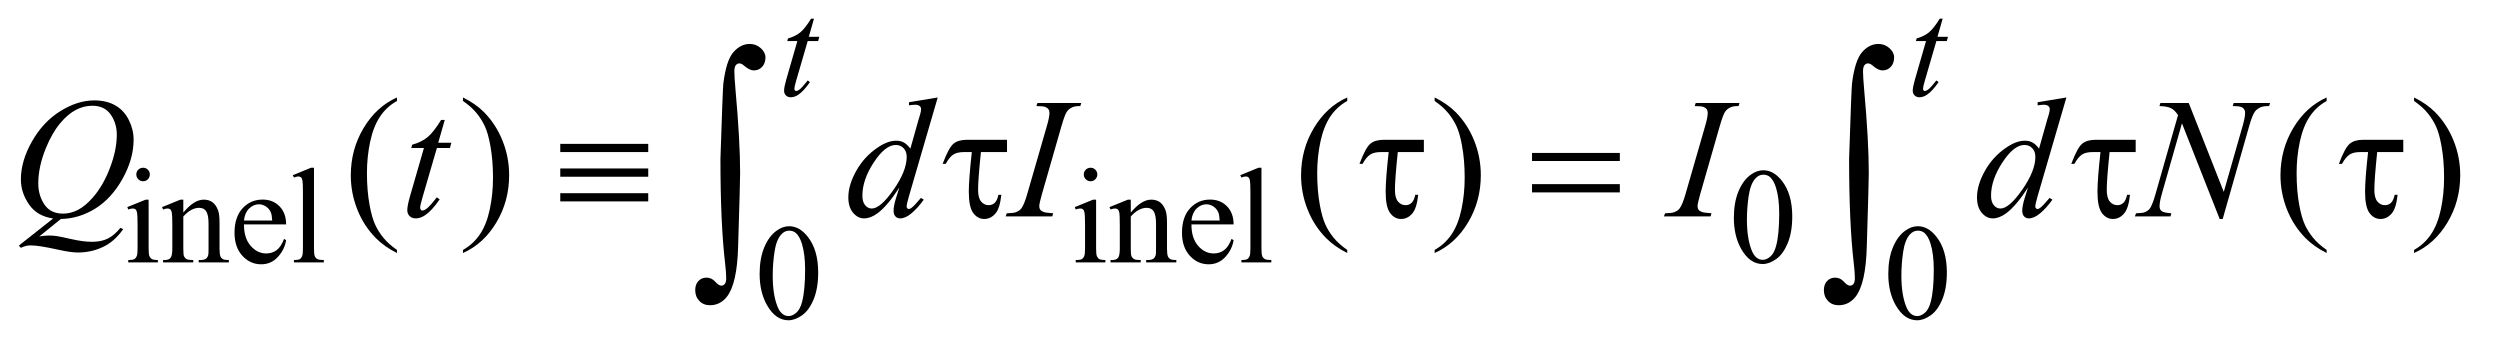 <?xml version="1.0" encoding="UTF-8"?>
<!DOCTYPE svg PUBLIC '-//W3C//DTD SVG 1.0//EN'
          'http://www.w3.org/TR/2001/REC-SVG-20010904/DTD/svg10.dtd'>
<svg stroke-dasharray="none" shape-rendering="auto" xmlns="http://www.w3.org/2000/svg" font-family="'Dialog'" text-rendering="auto" width="206" fill-opacity="1" color-interpolation="auto" color-rendering="auto" preserveAspectRatio="xMidYMid meet" font-size="12px" viewBox="0 0 206 29" fill="black" xmlns:xlink="http://www.w3.org/1999/xlink" stroke="black" image-rendering="auto" stroke-miterlimit="10" stroke-linecap="square" stroke-linejoin="miter" font-style="normal" stroke-width="1" height="29" stroke-dashoffset="0" font-weight="normal" stroke-opacity="1"
><!--Generated by the Batik Graphics2D SVG Generator--><defs id="genericDefs"
  /><g
  ><defs id="defs1"
    ><clipPath clipPathUnits="userSpaceOnUse" id="clipPath1"
      ><path d="M1.023 2.616 L131.524 2.616 L131.524 20.491 L1.023 20.491 L1.023 2.616 Z"
      /></clipPath
      ><clipPath clipPathUnits="userSpaceOnUse" id="clipPath2"
      ><path d="M32.692 83.567 L32.692 654.652 L4202.042 654.652 L4202.042 83.567 Z"
      /></clipPath
    ></defs
    ><g transform="scale(1.576,1.576) translate(-1.023,-2.616) matrix(0.031,0,0,0.031,0,0)"
    ><path d="M274.359 367.297 Q279.078 367.297 282.391 370.609 Q285.703 373.922 285.703 378.641 Q285.703 383.359 282.391 386.727 Q279.078 390.094 274.359 390.094 Q269.641 390.094 266.273 386.727 Q262.906 383.359 262.906 378.641 Q262.906 373.922 266.219 370.609 Q269.531 367.297 274.359 367.297 ZM283.672 421.094 L283.672 503.75 Q283.672 513.406 285.078 516.609 Q286.484 519.812 289.234 521.383 Q291.984 522.953 299.281 522.953 L299.281 527 L249.312 527 L249.312 522.953 Q256.828 522.953 259.414 521.492 Q262 520.031 263.516 516.664 Q265.031 513.297 265.031 503.75 L265.031 464.109 Q265.031 447.375 264.016 442.438 Q263.234 438.844 261.555 437.438 Q259.875 436.031 256.953 436.031 Q253.797 436.031 249.312 437.719 L247.734 433.672 L278.734 421.094 L283.672 421.094 ZM342.172 442.891 Q360.25 421.094 376.656 421.094 Q385.078 421.094 391.141 425.305 Q397.203 429.516 400.797 439.172 Q403.266 445.922 403.266 459.844 L403.266 503.75 Q403.266 513.516 404.844 517 Q406.078 519.812 408.828 521.383 Q411.578 522.953 418.984 522.953 L418.984 527 L368.109 527 L368.109 522.953 L370.25 522.953 Q377.438 522.953 380.305 520.766 Q383.172 518.578 384.281 514.312 Q384.734 512.625 384.734 503.75 L384.734 461.641 Q384.734 447.594 381.086 441.25 Q377.438 434.906 368.797 434.906 Q355.422 434.906 342.172 449.516 L342.172 503.75 Q342.172 514.203 343.406 516.672 Q344.984 519.922 347.734 521.438 Q350.484 522.953 358.906 522.953 L358.906 527 L308.031 527 L308.031 522.953 L310.281 522.953 Q318.141 522.953 320.891 518.969 Q323.641 514.984 323.641 503.75 L323.641 465.562 Q323.641 447.031 322.797 442.992 Q321.953 438.953 320.219 437.492 Q318.484 436.031 315.562 436.031 Q312.406 436.031 308.031 437.719 L306.344 433.672 L337.344 421.094 L342.172 421.094 L342.172 442.891 ZM444.484 462.875 Q444.375 485.781 455.594 498.812 Q466.828 511.844 482 511.844 Q492.094 511.844 499.562 506.281 Q507.031 500.719 512.094 487.25 L515.578 489.484 Q513.219 504.875 501.875 517.508 Q490.531 530.141 473.453 530.141 Q454.922 530.141 441.727 515.711 Q428.531 501.281 428.531 476.906 Q428.531 450.516 442.062 435.75 Q455.594 420.984 476.047 420.984 Q493.328 420.984 504.453 432.383 Q515.578 443.781 515.578 462.875 L444.484 462.875 ZM444.484 456.359 L492.094 456.359 Q491.531 446.484 489.734 442.438 Q486.938 436.141 481.375 432.547 Q475.812 428.953 469.75 428.953 Q460.438 428.953 453.078 436.195 Q445.719 443.438 444.484 456.359 ZM562.562 367.297 L562.562 503.75 Q562.562 513.406 563.969 516.555 Q565.375 519.703 568.297 521.328 Q571.219 522.953 579.188 522.953 L579.188 527 L528.766 527 L528.766 522.953 Q535.828 522.953 538.414 521.492 Q541 520.031 542.461 516.664 Q543.922 513.297 543.922 503.75 L543.922 410.312 Q543.922 392.906 543.133 388.922 Q542.344 384.938 540.609 383.477 Q538.875 382.016 536.172 382.016 Q533.25 382.016 528.766 383.812 L526.844 379.875 L557.516 367.297 L562.562 367.297 ZM1872.359 367.297 Q1877.078 367.297 1880.391 370.609 Q1883.703 373.922 1883.703 378.641 Q1883.703 383.359 1880.391 386.727 Q1877.078 390.094 1872.359 390.094 Q1867.641 390.094 1864.273 386.727 Q1860.906 383.359 1860.906 378.641 Q1860.906 373.922 1864.219 370.609 Q1867.531 367.297 1872.359 367.297 ZM1881.672 421.094 L1881.672 503.75 Q1881.672 513.406 1883.078 516.609 Q1884.484 519.812 1887.234 521.383 Q1889.984 522.953 1897.281 522.953 L1897.281 527 L1847.312 527 L1847.312 522.953 Q1854.828 522.953 1857.414 521.492 Q1860 520.031 1861.516 516.664 Q1863.031 513.297 1863.031 503.75 L1863.031 464.109 Q1863.031 447.375 1862.016 442.438 Q1861.234 438.844 1859.555 437.438 Q1857.875 436.031 1854.953 436.031 Q1851.797 436.031 1847.312 437.719 L1845.734 433.672 L1876.734 421.094 L1881.672 421.094 ZM1940.172 442.891 Q1958.25 421.094 1974.656 421.094 Q1983.078 421.094 1989.141 425.305 Q1995.203 429.516 1998.797 439.172 Q2001.266 445.922 2001.266 459.844 L2001.266 503.75 Q2001.266 513.516 2002.844 517 Q2004.078 519.812 2006.828 521.383 Q2009.578 522.953 2016.984 522.953 L2016.984 527 L1966.109 527 L1966.109 522.953 L1968.25 522.953 Q1975.438 522.953 1978.305 520.766 Q1981.172 518.578 1982.281 514.312 Q1982.734 512.625 1982.734 503.75 L1982.734 461.641 Q1982.734 447.594 1979.086 441.25 Q1975.438 434.906 1966.797 434.906 Q1953.422 434.906 1940.172 449.516 L1940.172 503.75 Q1940.172 514.203 1941.406 516.672 Q1942.984 519.922 1945.734 521.438 Q1948.484 522.953 1956.906 522.953 L1956.906 527 L1906.031 527 L1906.031 522.953 L1908.281 522.953 Q1916.141 522.953 1918.891 518.969 Q1921.641 514.984 1921.641 503.75 L1921.641 465.562 Q1921.641 447.031 1920.797 442.992 Q1919.953 438.953 1918.219 437.492 Q1916.484 436.031 1913.562 436.031 Q1910.406 436.031 1906.031 437.719 L1904.344 433.672 L1935.344 421.094 L1940.172 421.094 L1940.172 442.891 ZM2042.484 462.875 Q2042.375 485.781 2053.594 498.812 Q2064.828 511.844 2080 511.844 Q2090.094 511.844 2097.562 506.281 Q2105.031 500.719 2110.094 487.25 L2113.578 489.484 Q2111.219 504.875 2099.875 517.508 Q2088.531 530.141 2071.453 530.141 Q2052.922 530.141 2039.727 515.711 Q2026.531 501.281 2026.531 476.906 Q2026.531 450.516 2040.062 435.75 Q2053.594 420.984 2074.047 420.984 Q2091.328 420.984 2102.453 432.383 Q2113.578 443.781 2113.578 462.875 L2042.484 462.875 ZM2042.484 456.359 L2090.094 456.359 Q2089.531 446.484 2087.734 442.438 Q2084.938 436.141 2079.375 432.547 Q2073.812 428.953 2067.75 428.953 Q2058.438 428.953 2051.078 436.195 Q2043.719 443.438 2042.484 456.359 ZM2160.562 367.297 L2160.562 503.75 Q2160.562 513.406 2161.969 516.555 Q2163.375 519.703 2166.297 521.328 Q2169.219 522.953 2177.188 522.953 L2177.188 527 L2126.766 527 L2126.766 522.953 Q2133.828 522.953 2136.414 521.492 Q2139 520.031 2140.461 516.664 Q2141.922 513.297 2141.922 503.75 L2141.922 410.312 Q2141.922 392.906 2141.133 388.922 Q2140.344 384.938 2138.609 383.477 Q2136.875 382.016 2134.172 382.016 Q2131.25 382.016 2126.766 383.812 L2124.844 379.875 L2155.516 367.297 L2160.562 367.297 ZM2957.312 451.75 Q2957.312 425.703 2965.172 406.891 Q2973.031 388.078 2986.062 378.875 Q2996.172 371.562 3006.953 371.562 Q3024.469 371.562 3038.391 389.422 Q3055.797 411.547 3055.797 449.391 Q3055.797 475.906 3048.164 494.438 Q3040.531 512.969 3028.68 521.336 Q3016.828 529.703 3005.828 529.703 Q2984.047 529.703 2969.547 503.984 Q2957.312 482.297 2957.312 451.75 ZM2979.328 454.562 Q2979.328 486.016 2987.078 505.891 Q2993.469 522.625 3006.156 522.625 Q3012.234 522.625 3018.742 517.172 Q3025.25 511.719 3028.625 498.922 Q3033.797 479.609 3033.797 444.453 Q3033.797 418.406 3028.406 401 Q3024.359 388.078 3017.953 382.688 Q3013.344 378.984 3006.844 378.984 Q2999.203 378.984 2993.25 385.828 Q2985.156 395.156 2982.242 415.148 Q2979.328 435.141 2979.328 454.562 Z" stroke="none" clip-path="url(#clipPath2)"
    /></g
    ><g transform="matrix(0.049,0,0,0.049,-1.612,-4.122)"
    ><path d="M1310.312 544.75 Q1310.312 518.703 1318.172 499.891 Q1326.031 481.078 1339.062 471.875 Q1349.172 464.562 1359.953 464.562 Q1377.469 464.562 1391.391 482.422 Q1408.797 504.547 1408.797 542.391 Q1408.797 568.906 1401.164 587.438 Q1393.531 605.969 1381.68 614.336 Q1369.828 622.703 1358.828 622.703 Q1337.047 622.703 1322.547 596.984 Q1310.312 575.297 1310.312 544.75 ZM1332.328 547.562 Q1332.328 579.016 1340.078 598.891 Q1346.469 615.625 1359.156 615.625 Q1365.234 615.625 1371.742 610.172 Q1378.25 604.719 1381.625 591.922 Q1386.797 572.609 1386.797 537.453 Q1386.797 511.406 1381.406 494 Q1377.359 481.078 1370.953 475.688 Q1366.344 471.984 1359.844 471.984 Q1352.203 471.984 1346.25 478.828 Q1338.156 488.156 1335.242 508.148 Q1332.328 528.141 1332.328 547.562 ZM3208.312 544.75 Q3208.312 518.703 3216.172 499.891 Q3224.031 481.078 3237.062 471.875 Q3247.172 464.562 3257.953 464.562 Q3275.469 464.562 3289.391 482.422 Q3306.797 504.547 3306.797 542.391 Q3306.797 568.906 3299.164 587.438 Q3291.531 605.969 3279.68 614.336 Q3267.828 622.703 3256.828 622.703 Q3235.047 622.703 3220.547 596.984 Q3208.312 575.297 3208.312 544.75 ZM3230.328 547.562 Q3230.328 579.016 3238.078 598.891 Q3244.469 615.625 3257.156 615.625 Q3263.234 615.625 3269.742 610.172 Q3276.25 604.719 3279.625 591.922 Q3284.797 572.609 3284.797 537.453 Q3284.797 511.406 3279.406 494 Q3275.359 481.078 3268.953 475.688 Q3264.344 471.984 3257.844 471.984 Q3250.203 471.984 3244.25 478.828 Q3236.156 488.156 3233.242 508.148 Q3230.328 528.141 3230.328 547.562 Z" stroke="none" clip-path="url(#clipPath2)"
    /></g
    ><g transform="matrix(0.049,0,0,0.049,-1.612,-4.122)"
    ><path d="M700.438 504.391 L700.438 509.594 Q679.203 498.906 665 484.562 Q644.75 464.172 633.781 436.469 Q622.812 408.766 622.812 378.953 Q622.812 335.359 644.328 299.43 Q665.844 263.5 700.438 248.031 L700.438 253.938 Q683.141 263.5 672.031 280.094 Q660.922 296.688 655.438 322.141 Q649.953 347.594 649.953 375.297 Q649.953 405.391 654.594 430 Q658.25 449.406 663.453 461.148 Q668.656 472.891 677.445 483.719 Q686.234 494.547 700.438 504.391 ZM811.469 253.938 L811.469 248.031 Q832.844 258.578 847.047 272.922 Q867.156 293.453 878.125 321.086 Q889.094 348.719 889.094 378.672 Q889.094 422.266 867.648 458.195 Q846.203 494.125 811.469 509.594 L811.469 504.391 Q828.766 494.688 839.945 478.164 Q851.125 461.641 856.539 436.117 Q861.953 410.594 861.953 382.891 Q861.953 352.938 857.312 328.188 Q853.797 308.781 848.523 297.109 Q843.25 285.438 834.531 274.609 Q825.812 263.781 811.469 253.938 ZM2298.438 504.391 L2298.438 509.594 Q2277.203 498.906 2263 484.562 Q2242.75 464.172 2231.781 436.469 Q2220.812 408.766 2220.812 378.953 Q2220.812 335.359 2242.328 299.43 Q2263.844 263.5 2298.438 248.031 L2298.438 253.938 Q2281.141 263.5 2270.031 280.094 Q2258.922 296.688 2253.438 322.141 Q2247.953 347.594 2247.953 375.297 Q2247.953 405.391 2252.594 430 Q2256.25 449.406 2261.453 461.148 Q2266.656 472.891 2275.445 483.719 Q2284.234 494.547 2298.438 504.391 ZM2445.469 253.938 L2445.469 248.031 Q2466.844 258.578 2481.047 272.922 Q2501.156 293.453 2512.125 321.086 Q2523.094 348.719 2523.094 378.672 Q2523.094 422.266 2501.648 458.195 Q2480.203 494.125 2445.469 509.594 L2445.469 504.391 Q2462.766 494.688 2473.945 478.164 Q2485.125 461.641 2490.539 436.117 Q2495.953 410.594 2495.953 382.891 Q2495.953 352.938 2491.312 328.188 Q2487.797 308.781 2482.523 297.109 Q2477.25 285.438 2468.531 274.609 Q2459.812 263.781 2445.469 253.938 ZM3945.438 504.391 L3945.438 509.594 Q3924.203 498.906 3910 484.562 Q3889.75 464.172 3878.781 436.469 Q3867.812 408.766 3867.812 378.953 Q3867.812 335.359 3889.328 299.43 Q3910.844 263.5 3945.438 248.031 L3945.438 253.938 Q3928.141 263.5 3917.031 280.094 Q3905.922 296.688 3900.438 322.141 Q3894.953 347.594 3894.953 375.297 Q3894.953 405.391 3899.594 430 Q3903.25 449.406 3908.453 461.148 Q3913.656 472.891 3922.445 483.719 Q3931.234 494.547 3945.438 504.391 ZM4092.469 253.938 L4092.469 248.031 Q4113.844 258.578 4128.047 272.922 Q4148.156 293.453 4159.125 321.086 Q4170.094 348.719 4170.094 378.672 Q4170.094 422.266 4148.648 458.195 Q4127.203 494.125 4092.469 509.594 L4092.469 504.391 Q4109.766 494.688 4120.945 478.164 Q4132.125 461.641 4137.539 436.117 Q4142.953 410.594 4142.953 382.891 Q4142.953 352.938 4138.312 328.188 Q4134.797 308.781 4129.523 297.109 Q4124.25 285.438 4115.531 274.609 Q4106.812 263.781 4092.469 253.938 Z" stroke="none" clip-path="url(#clipPath2)"
    /></g
    ><g transform="matrix(0.049,0,0,0.049,-1.612,-4.122)"
    ><path d="M1401.75 115.516 L1392.984 146.062 L1410.625 146.062 L1408.703 153.141 L1391.188 153.141 L1371.875 219.391 Q1368.734 230.062 1368.734 233.203 Q1368.734 235.109 1369.633 236.125 Q1370.531 237.141 1371.766 237.141 Q1374.562 237.141 1379.172 233.203 Q1381.875 230.969 1391.188 219.391 L1394.891 222.203 Q1384.562 237.25 1375.359 243.422 Q1369.062 247.703 1362.672 247.703 Q1357.719 247.703 1354.578 244.609 Q1351.438 241.516 1351.438 236.688 Q1351.438 230.625 1355.031 218.156 L1373.781 153.141 L1356.828 153.141 L1357.953 148.75 Q1370.297 145.391 1378.5 138.703 Q1386.703 132.016 1396.812 115.516 L1401.75 115.516 ZM3299.75 115.516 L3290.984 146.062 L3308.625 146.062 L3306.703 153.141 L3289.188 153.141 L3269.875 219.391 Q3266.734 230.062 3266.734 233.203 Q3266.734 235.109 3267.633 236.125 Q3268.531 237.141 3269.766 237.141 Q3272.562 237.141 3277.172 233.203 Q3279.875 230.969 3289.188 219.391 L3292.891 222.203 Q3282.562 237.25 3273.359 243.422 Q3267.062 247.703 3260.672 247.703 Q3255.719 247.703 3252.578 244.609 Q3249.438 241.516 3249.438 236.688 Q3249.438 230.625 3253.031 218.156 L3271.781 153.141 L3254.828 153.141 L3255.953 148.75 Q3268.297 145.391 3276.5 138.703 Q3284.703 132.016 3294.812 115.516 L3299.75 115.516 Z" stroke="none" clip-path="url(#clipPath2)"
    /></g
    ><g transform="matrix(0.049,0,0,0.049,-1.612,-4.122)"
    ><path d="M135.234 452.359 L98.953 481.75 Q107.531 480.203 114.844 480.203 Q121.875 480.203 127.852 481.047 Q133.828 481.891 153.445 486.32 Q173.062 490.75 187.688 490.75 Q203.297 490.75 214.195 485.336 Q225.094 479.922 235.359 467.266 L240 469.516 Q225.516 490.328 205.828 499.539 Q186.141 508.75 164.062 508.75 Q151.828 508.75 130.594 503.969 Q98.109 496.797 85.172 496.797 Q80.25 496.797 77.156 497.5 Q74.062 498.203 67.875 500.875 L64.641 497.078 L122.297 451.516 Q95.578 447.859 81.797 428.031 Q68.016 408.203 68.016 385.703 Q68.016 354.906 86.648 322 Q105.281 289.094 134.32 271.023 Q163.359 252.953 191.344 252.953 Q212.156 252.953 226.852 261.391 Q241.547 269.828 249.562 285.93 Q257.578 302.031 257.578 318.906 Q257.578 351.25 239.156 384.438 Q220.734 417.625 193.383 434.711 Q166.031 451.797 135.234 452.359 ZM187.969 261.953 Q173.906 261.953 160.477 268.914 Q147.047 275.875 133.828 291.695 Q120.609 307.516 110.062 333.109 Q97.266 364.609 97.266 392.594 Q97.266 412.562 107.531 427.961 Q117.797 443.359 139.031 443.359 Q151.688 443.359 164.062 437.031 Q176.438 430.703 189.656 415.516 Q206.531 396.109 217.922 366.156 Q229.312 336.203 229.312 310.469 Q229.312 291.484 219.047 276.719 Q208.781 261.953 187.969 261.953 ZM780.812 285.859 L769.844 324.109 L791.922 324.109 L789.531 332.969 L767.594 332.969 L743.406 415.938 Q739.469 429.297 739.469 433.234 Q739.469 435.625 740.594 436.891 Q741.719 438.156 743.266 438.156 Q746.781 438.156 752.547 433.234 Q755.922 430.422 767.594 415.938 L772.234 419.453 Q759.297 438.297 747.766 446.031 Q739.891 451.375 731.875 451.375 Q725.688 451.375 721.75 447.508 Q717.812 443.641 717.812 437.594 Q717.812 430 722.312 414.391 L745.797 332.969 L724.562 332.969 L725.969 327.484 Q741.438 323.266 751.703 314.898 Q761.969 306.531 774.625 285.859 L780.812 285.859 ZM1609.812 248.031 L1561.438 413.969 Q1557.5 427.469 1557.5 431.688 Q1557.5 433.094 1558.695 434.359 Q1559.891 435.625 1561.156 435.625 Q1562.984 435.625 1565.516 433.797 Q1570.297 430.422 1581.547 416.922 L1586.328 419.875 Q1576.203 433.938 1565.867 442.656 Q1555.531 451.375 1546.531 451.375 Q1541.75 451.375 1538.656 448 Q1535.562 444.625 1535.562 438.438 Q1535.562 430.422 1539.781 416.922 L1545.266 399.484 Q1524.875 430.984 1508.141 443.078 Q1496.609 451.375 1486.062 451.375 Q1475.375 451.375 1467.43 441.883 Q1459.484 432.391 1459.484 416.078 Q1459.484 395.125 1472.844 371.359 Q1486.203 347.594 1508.141 332.688 Q1525.438 320.734 1539.922 320.734 Q1547.516 320.734 1553 323.828 Q1558.484 326.922 1563.828 334.094 L1577.609 285.156 Q1579.156 279.953 1580.141 276.859 Q1581.828 271.234 1581.828 267.578 Q1581.828 264.625 1579.719 262.656 Q1576.766 260.266 1572.125 260.266 Q1568.891 260.266 1561.438 261.25 L1561.438 256.047 L1609.812 248.031 ZM1557.641 347.875 Q1557.641 338.875 1552.438 333.391 Q1547.234 327.906 1539.219 327.906 Q1521.5 327.906 1502.305 357.156 Q1483.109 386.406 1483.109 413.125 Q1483.109 423.672 1487.75 429.227 Q1492.391 434.781 1498.859 434.781 Q1513.484 434.781 1535.562 403.141 Q1557.641 371.5 1557.641 347.875 ZM1804.016 442.797 L1802.469 448 L1724 448 L1725.969 442.797 Q1737.781 442.516 1741.578 440.828 Q1747.766 438.438 1750.719 434.219 Q1755.359 427.609 1760.281 410.594 L1793.469 295.562 Q1797.688 281.219 1797.688 273.906 Q1797.688 270.25 1795.859 267.719 Q1794.031 265.188 1790.305 263.852 Q1786.578 262.516 1775.75 262.516 L1777.438 257.312 L1851.125 257.312 L1849.578 262.516 Q1840.578 262.375 1836.219 264.484 Q1829.891 267.297 1826.586 272.5 Q1823.281 277.703 1818.078 295.562 L1785.031 410.594 Q1780.531 426.484 1780.531 430.844 Q1780.531 434.359 1782.289 436.82 Q1784.047 439.281 1787.914 440.617 Q1791.781 441.953 1804.016 442.797 ZM2911.016 442.797 L2909.469 448 L2831 448 L2832.969 442.797 Q2844.781 442.516 2848.578 440.828 Q2854.766 438.438 2857.719 434.219 Q2862.359 427.609 2867.281 410.594 L2900.469 295.562 Q2904.688 281.219 2904.688 273.906 Q2904.688 270.25 2902.859 267.719 Q2901.031 265.188 2897.305 263.852 Q2893.578 262.516 2882.75 262.516 L2884.438 257.312 L2958.125 257.312 L2956.578 262.516 Q2947.578 262.375 2943.219 264.484 Q2936.891 267.297 2933.586 272.5 Q2930.281 277.703 2925.078 295.562 L2892.031 410.594 Q2887.531 426.484 2887.531 430.844 Q2887.531 434.359 2889.289 436.82 Q2891.047 439.281 2894.914 440.617 Q2898.781 441.953 2911.016 442.797 ZM3507.812 248.031 L3459.438 413.969 Q3455.5 427.469 3455.5 431.688 Q3455.5 433.094 3456.695 434.359 Q3457.891 435.625 3459.156 435.625 Q3460.984 435.625 3463.516 433.797 Q3468.297 430.422 3479.547 416.922 L3484.328 419.875 Q3474.203 433.938 3463.867 442.656 Q3453.531 451.375 3444.531 451.375 Q3439.75 451.375 3436.656 448 Q3433.562 444.625 3433.562 438.438 Q3433.562 430.422 3437.781 416.922 L3443.266 399.484 Q3422.875 430.984 3406.141 443.078 Q3394.609 451.375 3384.062 451.375 Q3373.375 451.375 3365.43 441.883 Q3357.484 432.391 3357.484 416.078 Q3357.484 395.125 3370.844 371.359 Q3384.203 347.594 3406.141 332.688 Q3423.438 320.734 3437.922 320.734 Q3445.516 320.734 3451 323.828 Q3456.484 326.922 3461.828 334.094 L3475.609 285.156 Q3477.156 279.953 3478.141 276.859 Q3479.828 271.234 3479.828 267.578 Q3479.828 264.625 3477.719 262.656 Q3474.766 260.266 3470.125 260.266 Q3466.891 260.266 3459.438 261.25 L3459.438 256.047 L3507.812 248.031 ZM3455.641 347.875 Q3455.641 338.875 3450.438 333.391 Q3445.234 327.906 3437.219 327.906 Q3419.5 327.906 3400.305 357.156 Q3381.109 386.406 3381.109 413.125 Q3381.109 423.672 3385.75 429.227 Q3390.391 434.781 3396.859 434.781 Q3411.484 434.781 3433.562 403.141 Q3455.641 371.5 3455.641 347.875 ZM3713.547 257.312 L3772.469 406.797 L3804.391 295.141 Q3808.328 281.359 3808.328 273.766 Q3808.328 268.562 3804.672 265.609 Q3801.016 262.656 3791.031 262.656 Q3789.344 262.656 3787.516 262.516 L3789.062 257.312 L3850.375 257.312 L3848.688 262.516 Q3839.125 262.375 3834.484 264.484 Q3827.875 267.438 3824.641 272.078 Q3820.141 278.688 3815.5 295.141 L3770.641 452.359 L3765.578 452.359 L3702.156 291.484 L3668.266 410.312 Q3664.469 423.812 3664.469 430.984 Q3664.469 436.328 3667.914 439.07 Q3671.359 441.812 3684.297 442.797 L3682.891 448 L3622.984 448 L3624.953 442.797 Q3636.203 442.516 3640 440.828 Q3645.766 438.297 3648.578 434.219 Q3652.656 428.031 3657.719 410.312 L3695.547 277.703 Q3690.062 269.266 3683.805 266.102 Q3677.547 262.938 3664.328 262.516 L3665.875 257.312 L3713.547 257.312 Z" stroke="none" clip-path="url(#clipPath2)"
    /></g
    ><g transform="matrix(0.049,0,0,0.049,-1.612,-4.122)"
    ><path d="M975.062 326.078 L1123 326.078 L1123 339.859 L975.062 339.859 L975.062 326.078 ZM975.062 367.422 L1123 367.422 L1123 381.344 L975.062 381.344 L975.062 367.422 ZM975.062 409.047 L1123 409.047 L1123 422.828 L975.062 422.828 L975.062 409.047 ZM1726.328 319.188 L1726.328 339.859 L1682.453 339.859 Q1677.672 386.125 1677.672 403.281 Q1677.672 416.922 1682.805 423.039 Q1687.938 429.156 1695.672 429.156 Q1701.438 429.156 1705.656 425.219 Q1709.875 421.281 1711.844 411.719 L1716.766 411.719 Q1714.375 434.781 1706.5 443.57 Q1698.625 452.359 1688.078 452.359 Q1676.969 452.359 1669.516 442.305 Q1662.062 432.25 1662.062 406.375 Q1662.062 385.984 1667.125 339.859 L1653.906 339.859 Q1642.516 339.859 1636.047 344.008 Q1629.578 348.156 1623.25 359.688 L1618.047 359.688 Q1628.172 332.688 1636.188 325.938 Q1644.203 319.188 1658.969 319.188 L1726.328 319.188 ZM2427.328 319.188 L2427.328 339.859 L2383.453 339.859 Q2378.672 386.125 2378.672 403.281 Q2378.672 416.922 2383.805 423.039 Q2388.938 429.156 2396.672 429.156 Q2402.438 429.156 2406.656 425.219 Q2410.875 421.281 2412.844 411.719 L2417.766 411.719 Q2415.375 434.781 2407.5 443.57 Q2399.625 452.359 2389.078 452.359 Q2377.969 452.359 2370.516 442.305 Q2363.062 432.25 2363.062 406.375 Q2363.062 385.984 2368.125 339.859 L2354.906 339.859 Q2343.516 339.859 2337.047 344.008 Q2330.578 348.156 2324.25 359.688 L2319.047 359.688 Q2329.172 332.688 2337.188 325.938 Q2345.203 319.188 2359.969 319.188 L2427.328 319.188 ZM2609.203 341.266 L2756.859 341.266 L2756.859 354.906 L2609.203 354.906 L2609.203 341.266 ZM2609.203 393.719 L2756.859 393.719 L2756.859 407.641 L2609.203 407.641 L2609.203 393.719 ZM3624.328 319.188 L3624.328 339.859 L3580.453 339.859 Q3575.672 386.125 3575.672 403.281 Q3575.672 416.922 3580.805 423.039 Q3585.938 429.156 3593.672 429.156 Q3599.438 429.156 3603.656 425.219 Q3607.875 421.281 3609.844 411.719 L3614.766 411.719 Q3612.375 434.781 3604.5 443.57 Q3596.625 452.359 3586.078 452.359 Q3574.969 452.359 3567.516 442.305 Q3560.062 432.25 3560.062 406.375 Q3560.062 385.984 3565.125 339.859 L3551.906 339.859 Q3540.516 339.859 3534.047 344.008 Q3527.578 348.156 3521.25 359.688 L3516.047 359.688 Q3526.172 332.688 3534.188 325.938 Q3542.203 319.188 3556.969 319.188 L3624.328 319.188 ZM4074.328 319.188 L4074.328 339.859 L4030.453 339.859 Q4025.672 386.125 4025.672 403.281 Q4025.672 416.922 4030.805 423.039 Q4035.938 429.156 4043.672 429.156 Q4049.438 429.156 4053.656 425.219 Q4057.875 421.281 4059.844 411.719 L4064.766 411.719 Q4062.375 434.781 4054.5 443.57 Q4046.625 452.359 4036.078 452.359 Q4024.969 452.359 4017.516 442.305 Q4010.062 432.25 4010.062 406.375 Q4010.062 385.984 4015.125 339.859 L4001.906 339.859 Q3990.516 339.859 3984.047 344.008 Q3977.578 348.156 3971.25 359.688 L3966.047 359.688 Q3976.172 332.688 3984.188 325.938 Q3992.203 319.188 4006.969 319.188 L4074.328 319.188 Z" stroke="none" clip-path="url(#clipPath2)"
    /></g
    ><g transform="matrix(0.049,0,0,0.049,-1.612,-4.122)"
    ><path d="M1244.406 351.031 Q1248.203 234.797 1249.25 224.891 Q1254.109 185.656 1266.234 171.836 Q1278.359 158.016 1293.766 158.016 Q1304.312 158.016 1312.219 165.086 Q1320.125 172.156 1320.125 180.594 Q1320.125 190.5 1314.539 196.516 Q1308.953 202.531 1300.719 202.531 Q1293.344 202.531 1284.688 194.938 Q1279.844 190.719 1276.25 190.719 Q1272.672 190.719 1270.242 193.773 Q1267.812 196.828 1267.812 204.219 Q1267.812 213.078 1269.719 234.797 Q1277.516 321.281 1277.516 375.078 Q1277.516 389.203 1274.141 499.109 Q1272.453 561.344 1255.156 583.281 Q1243.766 597.406 1226.891 597.406 Q1215.922 597.406 1208.961 590.234 Q1202 583.062 1202 571.891 Q1202 562.391 1207.383 556.695 Q1212.766 551 1220.984 551 Q1229.422 551 1235.539 557.75 Q1241.656 564.5 1245.875 564.5 Q1249.469 564.5 1251.789 561.547 Q1254.109 558.594 1254.109 551.641 Q1254.109 542.766 1252.203 526.312 Q1244.406 459.875 1244.406 351.031 ZM3142.406 351.031 Q3146.203 234.797 3147.25 224.891 Q3152.109 185.656 3164.234 171.836 Q3176.359 158.016 3191.766 158.016 Q3202.312 158.016 3210.219 165.086 Q3218.125 172.156 3218.125 180.594 Q3218.125 190.5 3212.539 196.516 Q3206.953 202.531 3198.719 202.531 Q3191.344 202.531 3182.688 194.938 Q3177.844 190.719 3174.25 190.719 Q3170.672 190.719 3168.242 193.773 Q3165.812 196.828 3165.812 204.219 Q3165.812 213.078 3167.719 234.797 Q3175.516 321.281 3175.516 375.078 Q3175.516 389.203 3172.141 499.109 Q3170.453 561.344 3153.156 583.281 Q3141.766 597.406 3124.891 597.406 Q3113.922 597.406 3106.961 590.234 Q3100 583.062 3100 571.891 Q3100 562.391 3105.383 556.695 Q3110.766 551 3118.984 551 Q3127.422 551 3133.539 557.75 Q3139.656 564.5 3143.875 564.5 Q3147.469 564.5 3149.789 561.547 Q3152.109 558.594 3152.109 551.641 Q3152.109 542.766 3150.203 526.312 Q3142.406 459.875 3142.406 351.031 Z" stroke="none" clip-path="url(#clipPath2)"
    /></g
  ></g
></svg
>
